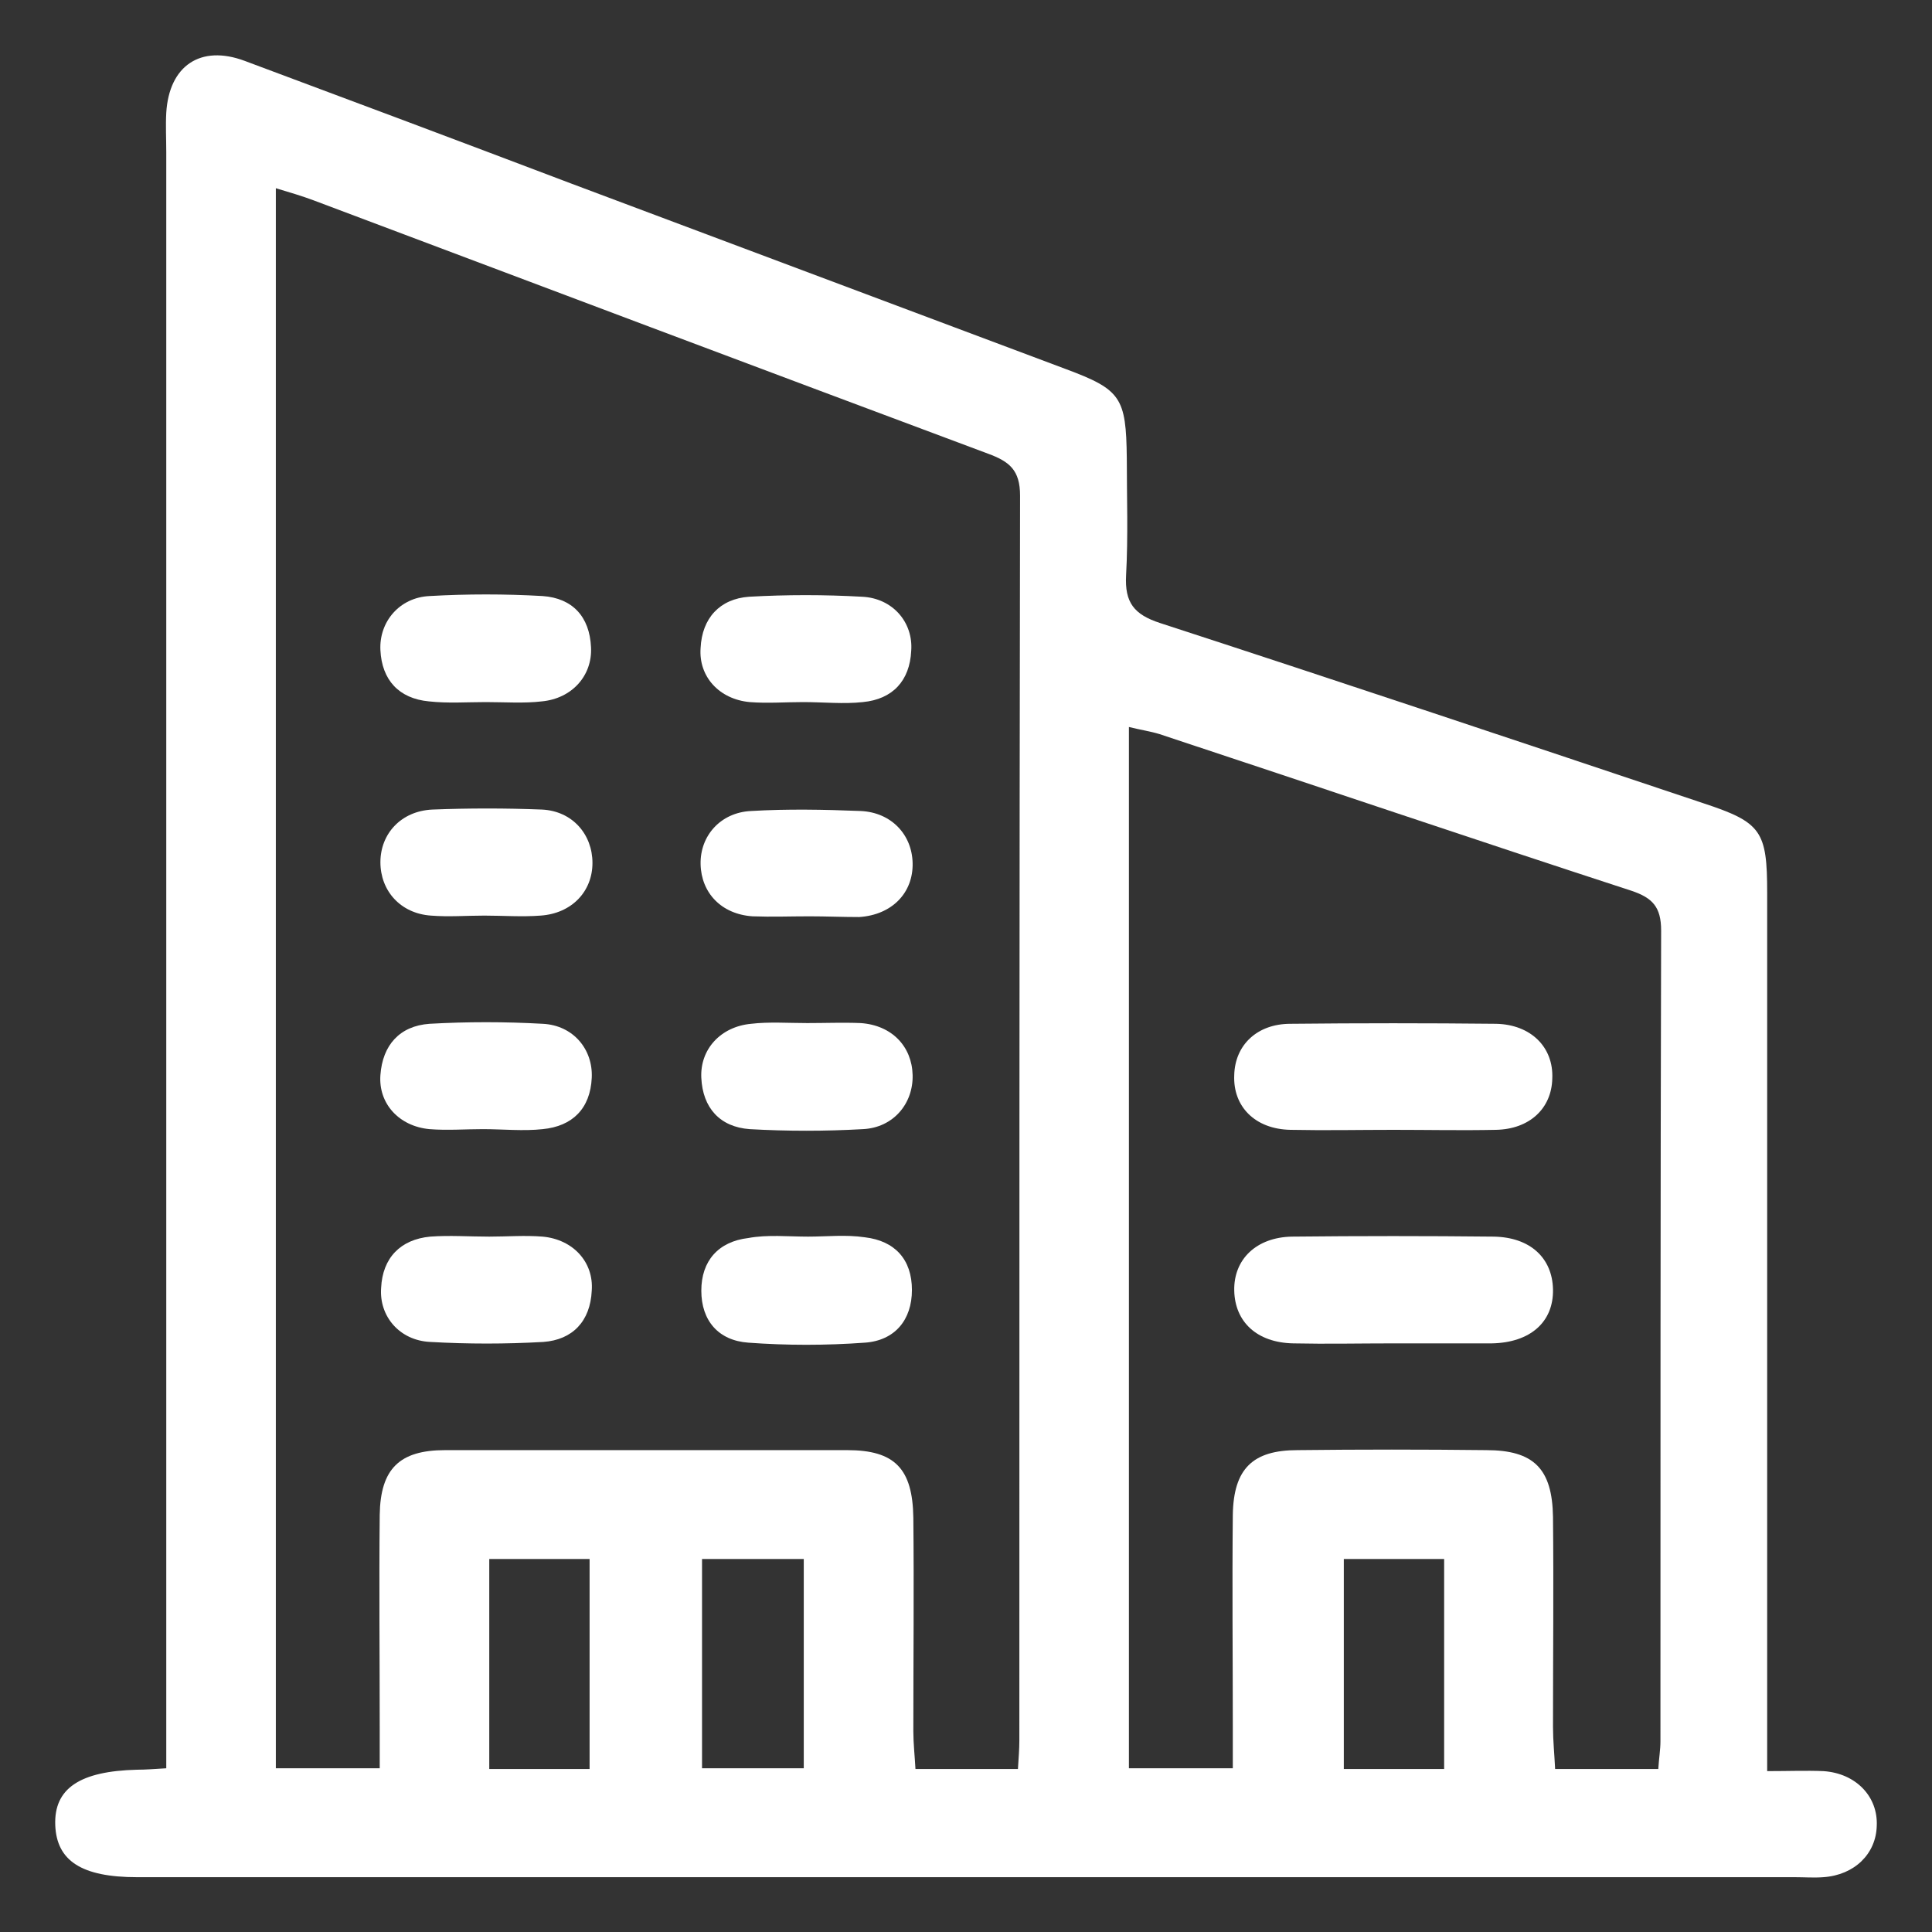 <svg xmlns="http://www.w3.org/2000/svg" width="70" height="70" viewBox="0 0 70 70" fill="none"><rect x="0" y="0" width="70" height="70" fill="#333333" stroke="none"/><mask id="mask0_295_2952" style="mask-type:alpha" maskUnits="userSpaceOnUse" x="0" y="0" width="70" height="70"><rect width="70" height="70" fill="#D9D9D9"></rect></mask><g mask="url(#mask0_295_2952)"><path d="M6.024 64.068C6.024 63.449 6.024 62.908 6.024 62.366C6.024 43.412 6.024 24.458 6.024 5.504C6.024 5.04 5.998 4.55 6.024 4.086C6.127 2.384 7.261 1.61 8.859 2.203C12.804 3.673 16.722 5.143 20.666 6.639C26.647 8.882 32.628 11.126 38.609 13.369C40.62 14.117 40.8 14.401 40.826 16.593C40.826 18.011 40.878 19.429 40.8 20.848C40.749 21.828 41.084 22.266 42.038 22.576C48.611 24.716 55.159 26.908 61.707 29.1C63.821 29.796 64.028 30.106 64.028 32.349C64.028 42.355 64.028 52.386 64.028 62.392C64.028 62.934 64.028 63.475 64.028 64.171C64.801 64.171 65.445 64.145 66.064 64.171C67.25 64.249 68.049 65.1 67.998 66.157C67.972 67.163 67.198 67.936 66.064 68.014C65.729 68.04 65.368 68.014 65.033 68.014C45.002 68.014 24.997 68.014 4.967 68.014C2.956 68.014 2.054 67.421 2.002 66.131C1.95 64.79 2.904 64.171 4.967 64.12C5.276 64.12 5.585 64.094 6.024 64.068ZM36.882 64.094C36.907 63.681 36.933 63.372 36.933 63.062C36.933 48.028 36.933 32.994 36.959 17.959C36.959 17.031 36.572 16.722 35.799 16.438C27.653 13.395 19.506 10.326 11.36 7.258C10.947 7.103 10.509 6.974 9.994 6.819C9.994 26.005 9.994 45.011 9.994 64.068C11.257 64.068 12.443 64.068 13.758 64.068C13.758 63.527 13.758 63.088 13.758 62.624C13.758 60.045 13.732 57.467 13.758 54.888C13.783 53.212 14.479 52.541 16.129 52.541C20.976 52.541 25.848 52.541 30.695 52.541C32.422 52.541 33.066 53.212 33.092 54.991C33.118 57.57 33.092 60.148 33.092 62.727C33.092 63.166 33.144 63.63 33.169 64.094C34.458 64.094 35.618 64.094 36.882 64.094ZM60.083 64.094C60.109 63.681 60.161 63.398 60.161 63.088C60.161 53.289 60.161 43.515 60.186 33.716C60.186 32.865 59.877 32.53 59.104 32.272C53.406 30.415 47.709 28.481 42.012 26.598C41.677 26.495 41.316 26.444 40.903 26.34C40.903 38.977 40.903 51.484 40.903 64.068C42.166 64.068 43.352 64.068 44.667 64.068C44.667 63.552 44.667 63.088 44.667 62.624C44.667 60.045 44.641 57.467 44.667 54.888C44.693 53.212 45.389 52.541 47.013 52.541C49.282 52.515 51.576 52.515 53.845 52.541C55.572 52.541 56.242 53.212 56.268 54.965C56.294 57.492 56.268 60.02 56.268 62.572C56.268 63.062 56.319 63.552 56.345 64.094C57.66 64.094 58.794 64.094 60.083 64.094ZM21.362 64.094C21.362 61.489 21.362 58.988 21.362 56.486C20.073 56.486 18.888 56.486 17.727 56.486C17.727 59.065 17.727 61.567 17.727 64.094C18.991 64.094 20.125 64.094 21.362 64.094ZM25.436 64.068C26.75 64.068 27.91 64.068 29.122 64.068C29.122 61.489 29.122 59.014 29.122 56.486C27.859 56.486 26.673 56.486 25.436 56.486C25.436 59.014 25.436 61.489 25.436 64.068ZM52.324 64.094C52.324 61.489 52.324 58.988 52.324 56.486C51.035 56.486 49.849 56.486 48.689 56.486C48.689 59.065 48.689 61.567 48.689 64.094C49.926 64.094 51.06 64.094 52.324 64.094Z" fill="white"></path><path d="M17.599 25.438C16.903 25.438 16.232 25.489 15.536 25.412C14.454 25.309 13.835 24.639 13.783 23.555C13.732 22.524 14.479 21.647 15.562 21.596C16.928 21.518 18.295 21.518 19.661 21.596C20.744 21.673 21.363 22.343 21.414 23.452C21.466 24.484 20.718 25.309 19.635 25.412C18.991 25.489 18.295 25.438 17.599 25.438Z" fill="white"></path><path d="M29.096 25.438C28.452 25.438 27.807 25.489 27.163 25.438C26.054 25.335 25.307 24.51 25.384 23.478C25.436 22.395 26.08 21.699 27.137 21.621C28.503 21.544 29.87 21.544 31.236 21.621C32.344 21.673 33.092 22.55 33.015 23.581C32.963 24.664 32.344 25.335 31.262 25.438C30.566 25.515 29.844 25.438 29.096 25.438Z" fill="white"></path><path d="M29.277 44.805C29.973 44.805 30.643 44.727 31.339 44.83C32.422 44.959 33.041 45.63 33.041 46.739C33.041 47.822 32.422 48.57 31.339 48.647C29.921 48.75 28.503 48.75 27.111 48.647C26.029 48.57 25.41 47.848 25.41 46.764C25.41 45.681 26.029 44.985 27.111 44.856C27.807 44.727 28.555 44.805 29.277 44.805Z" fill="white"></path><path d="M17.547 33.174C16.903 33.174 16.258 33.226 15.614 33.174C14.505 33.097 13.783 32.272 13.783 31.24C13.783 30.209 14.531 29.384 15.665 29.332C16.98 29.28 18.32 29.28 19.635 29.332C20.744 29.384 21.466 30.235 21.466 31.266C21.466 32.297 20.718 33.097 19.584 33.174C18.913 33.226 18.217 33.174 17.547 33.174Z" fill="white"></path><path d="M29.328 33.2C28.632 33.2 27.962 33.226 27.266 33.2C26.132 33.123 25.41 32.349 25.384 31.318C25.358 30.286 26.106 29.435 27.214 29.384C28.529 29.306 29.87 29.332 31.184 29.384C32.293 29.435 33.041 30.235 33.066 31.266C33.092 32.349 32.319 33.148 31.133 33.226C30.514 33.226 29.921 33.2 29.328 33.2Z" fill="white"></path><path d="M17.728 44.805C18.372 44.805 19.017 44.753 19.661 44.805C20.77 44.908 21.517 45.733 21.44 46.764C21.388 47.873 20.744 48.544 19.687 48.621C18.32 48.699 16.954 48.699 15.588 48.621C14.479 48.57 13.732 47.693 13.809 46.661C13.861 45.578 14.505 44.908 15.588 44.805C16.284 44.753 17.006 44.805 17.728 44.805Z" fill="white"></path><path d="M29.251 37.068C29.895 37.068 30.54 37.042 31.184 37.068C32.319 37.146 33.041 37.919 33.066 38.951C33.092 39.982 32.37 40.859 31.262 40.911C29.895 40.988 28.529 40.988 27.163 40.911C26.08 40.833 25.461 40.137 25.41 39.054C25.358 38.022 26.106 37.197 27.214 37.094C27.859 37.017 28.555 37.068 29.251 37.068Z" fill="white"></path><path d="M17.495 40.911C16.851 40.911 16.206 40.962 15.562 40.911C14.454 40.807 13.706 39.982 13.783 38.951C13.861 37.868 14.479 37.171 15.562 37.094C16.928 37.017 18.295 37.017 19.661 37.094C20.77 37.146 21.491 38.022 21.44 39.054C21.388 40.163 20.744 40.807 19.661 40.911C18.965 40.988 18.217 40.911 17.495 40.911Z" fill="white"></path><path d="M50.468 48.673C49.256 48.673 48.07 48.699 46.858 48.673C45.544 48.647 44.745 47.899 44.719 46.764C44.693 45.63 45.518 44.83 46.807 44.805C49.256 44.779 51.705 44.779 54.128 44.805C55.443 44.83 56.242 45.578 56.268 46.713C56.294 47.899 55.443 48.647 54.051 48.673C52.865 48.673 51.654 48.673 50.468 48.673Z" fill="white"></path><path d="M50.493 40.936C49.256 40.936 48.019 40.962 46.755 40.936C45.466 40.911 44.667 40.085 44.719 38.951C44.745 37.868 45.544 37.094 46.755 37.094C49.23 37.068 51.731 37.068 54.206 37.094C55.469 37.12 56.294 37.945 56.242 39.08C56.217 40.163 55.417 40.911 54.206 40.936C52.968 40.962 51.731 40.936 50.493 40.936Z" fill="white"></path></g></svg>